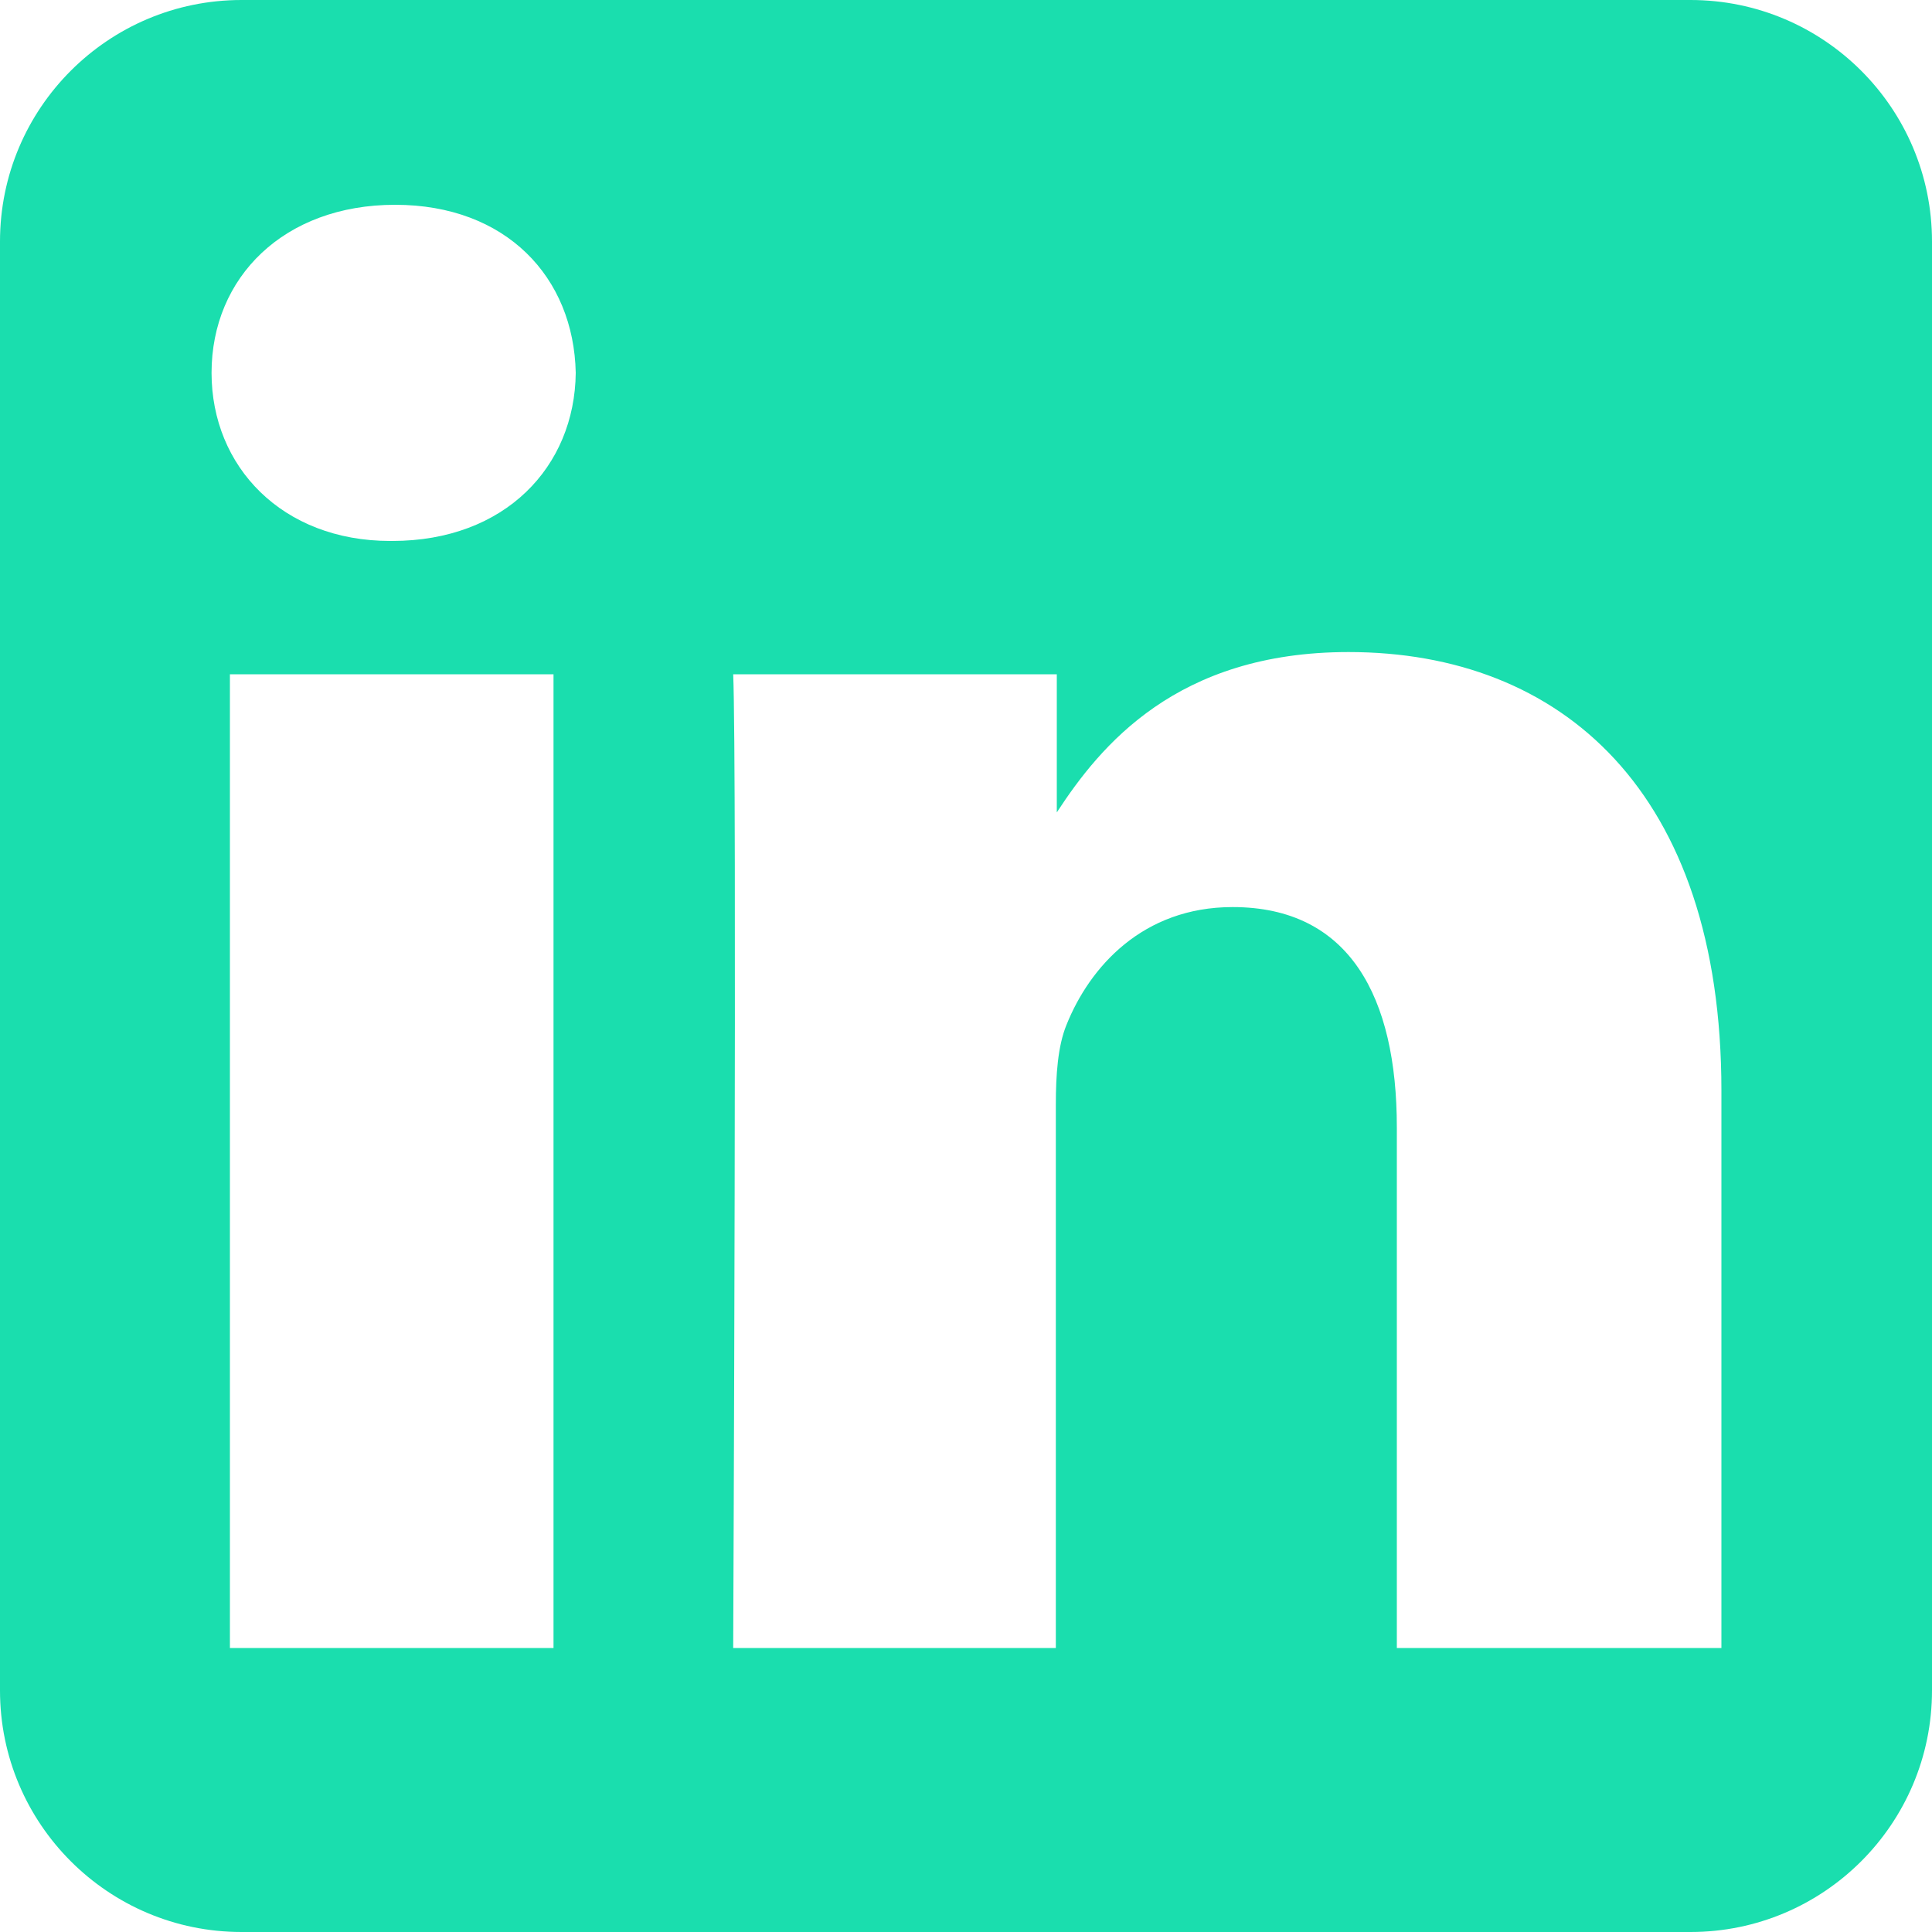 <?xml version="1.0" encoding="utf-8"?>
<!-- Generator: Adobe Illustrator 25.4.2, SVG Export Plug-In . SVG Version: 6.00 Build 0)  -->
<svg version="1.1" id="Calque_1" xmlns="http://www.w3.org/2000/svg" xmlns:xlink="http://www.w3.org/1999/xlink" x="0px" y="0px"
	 viewBox="0 0 200 200" style="enable-background:new 0 0 200 200;" xml:space="preserve">
<style type="text/css">
	.st0{fill-rule:evenodd;clip-rule:evenodd;fill:#1ADEAE;}
</style>
<path class="st0" d="M175,0H25C11.2,0,0,11.2,0,25v150c0,13.8,11.2,25,25,25h150c13.8,0,25-11.2,25-25V25C200,11.2,188.8,0,175,0z
	 M57.3,170.6H23.8V69.8h33.5V170.6z M40.6,56h-0.2c-11.2,0-18.5-7.7-18.5-17.4c0-9.9,7.5-17.4,19-17.4s18.5,7.5,18.7,17.4
	C59.5,48.3,52.3,56,40.6,56z M178.1,170.6h-33.5v-53.9c0-13.5-4.9-22.8-17-22.8c-9.3,0-14.8,6.2-17.2,12.2c-0.9,2.2-1.1,5.2-1.1,8.2
	v56.3H75.9c0,0,0.4-91.3,0-100.8h33.5v14.3c4.5-6.9,12.4-16.6,30.2-16.6c22,0,38.6,14.4,38.6,45.4v57.7H178.1z"/>
</svg>

